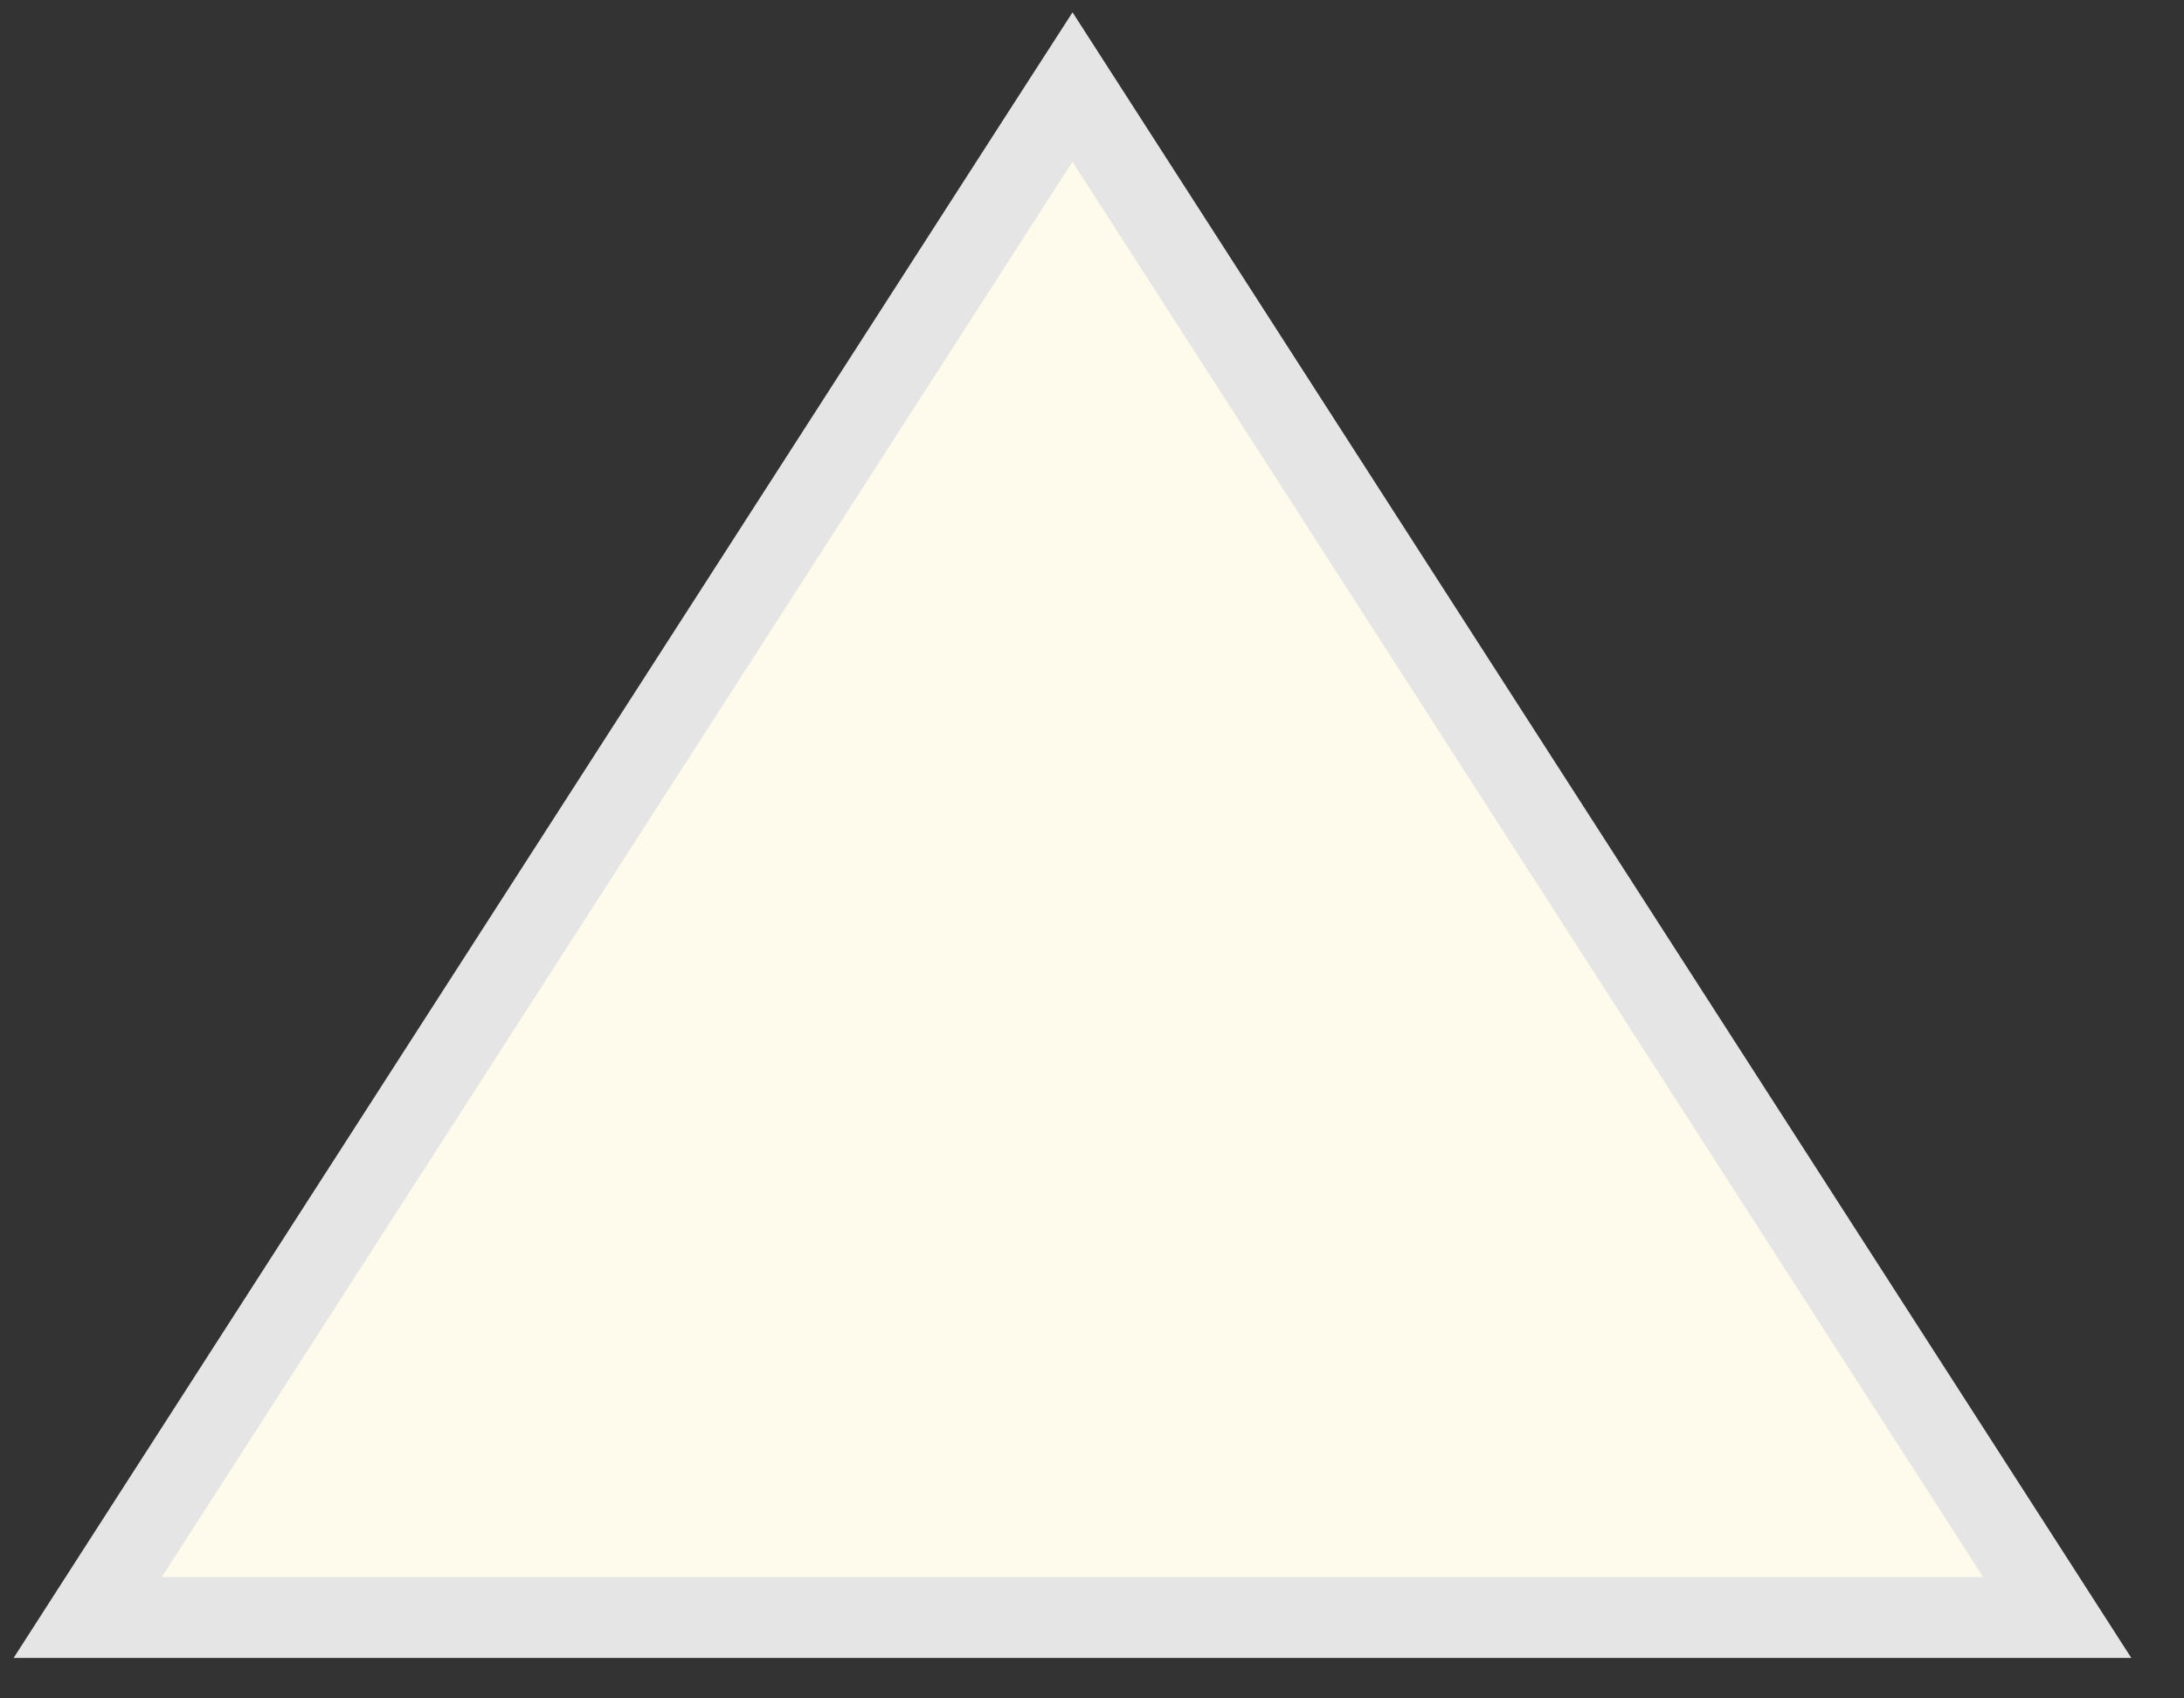 <?xml version="1.0" encoding="utf-8"?>
<svg xmlns="http://www.w3.org/2000/svg" fill="none" height="100%" overflow="visible" preserveAspectRatio="none" style="display: block;" viewBox="0 0 27 21" width="100%">
<rect x="0" y="0" width="27" height="21" fill="#333333" stroke="none"/>
<path d="M13.679 1.729L24.938 19.23L25.433 20H1.084L1.579 19.23L12.838 1.729L13.259 1.076L13.679 1.729Z" fill="#FEFAEC" id="Polygon 15" stroke="#E5E5E5"/>
</svg>